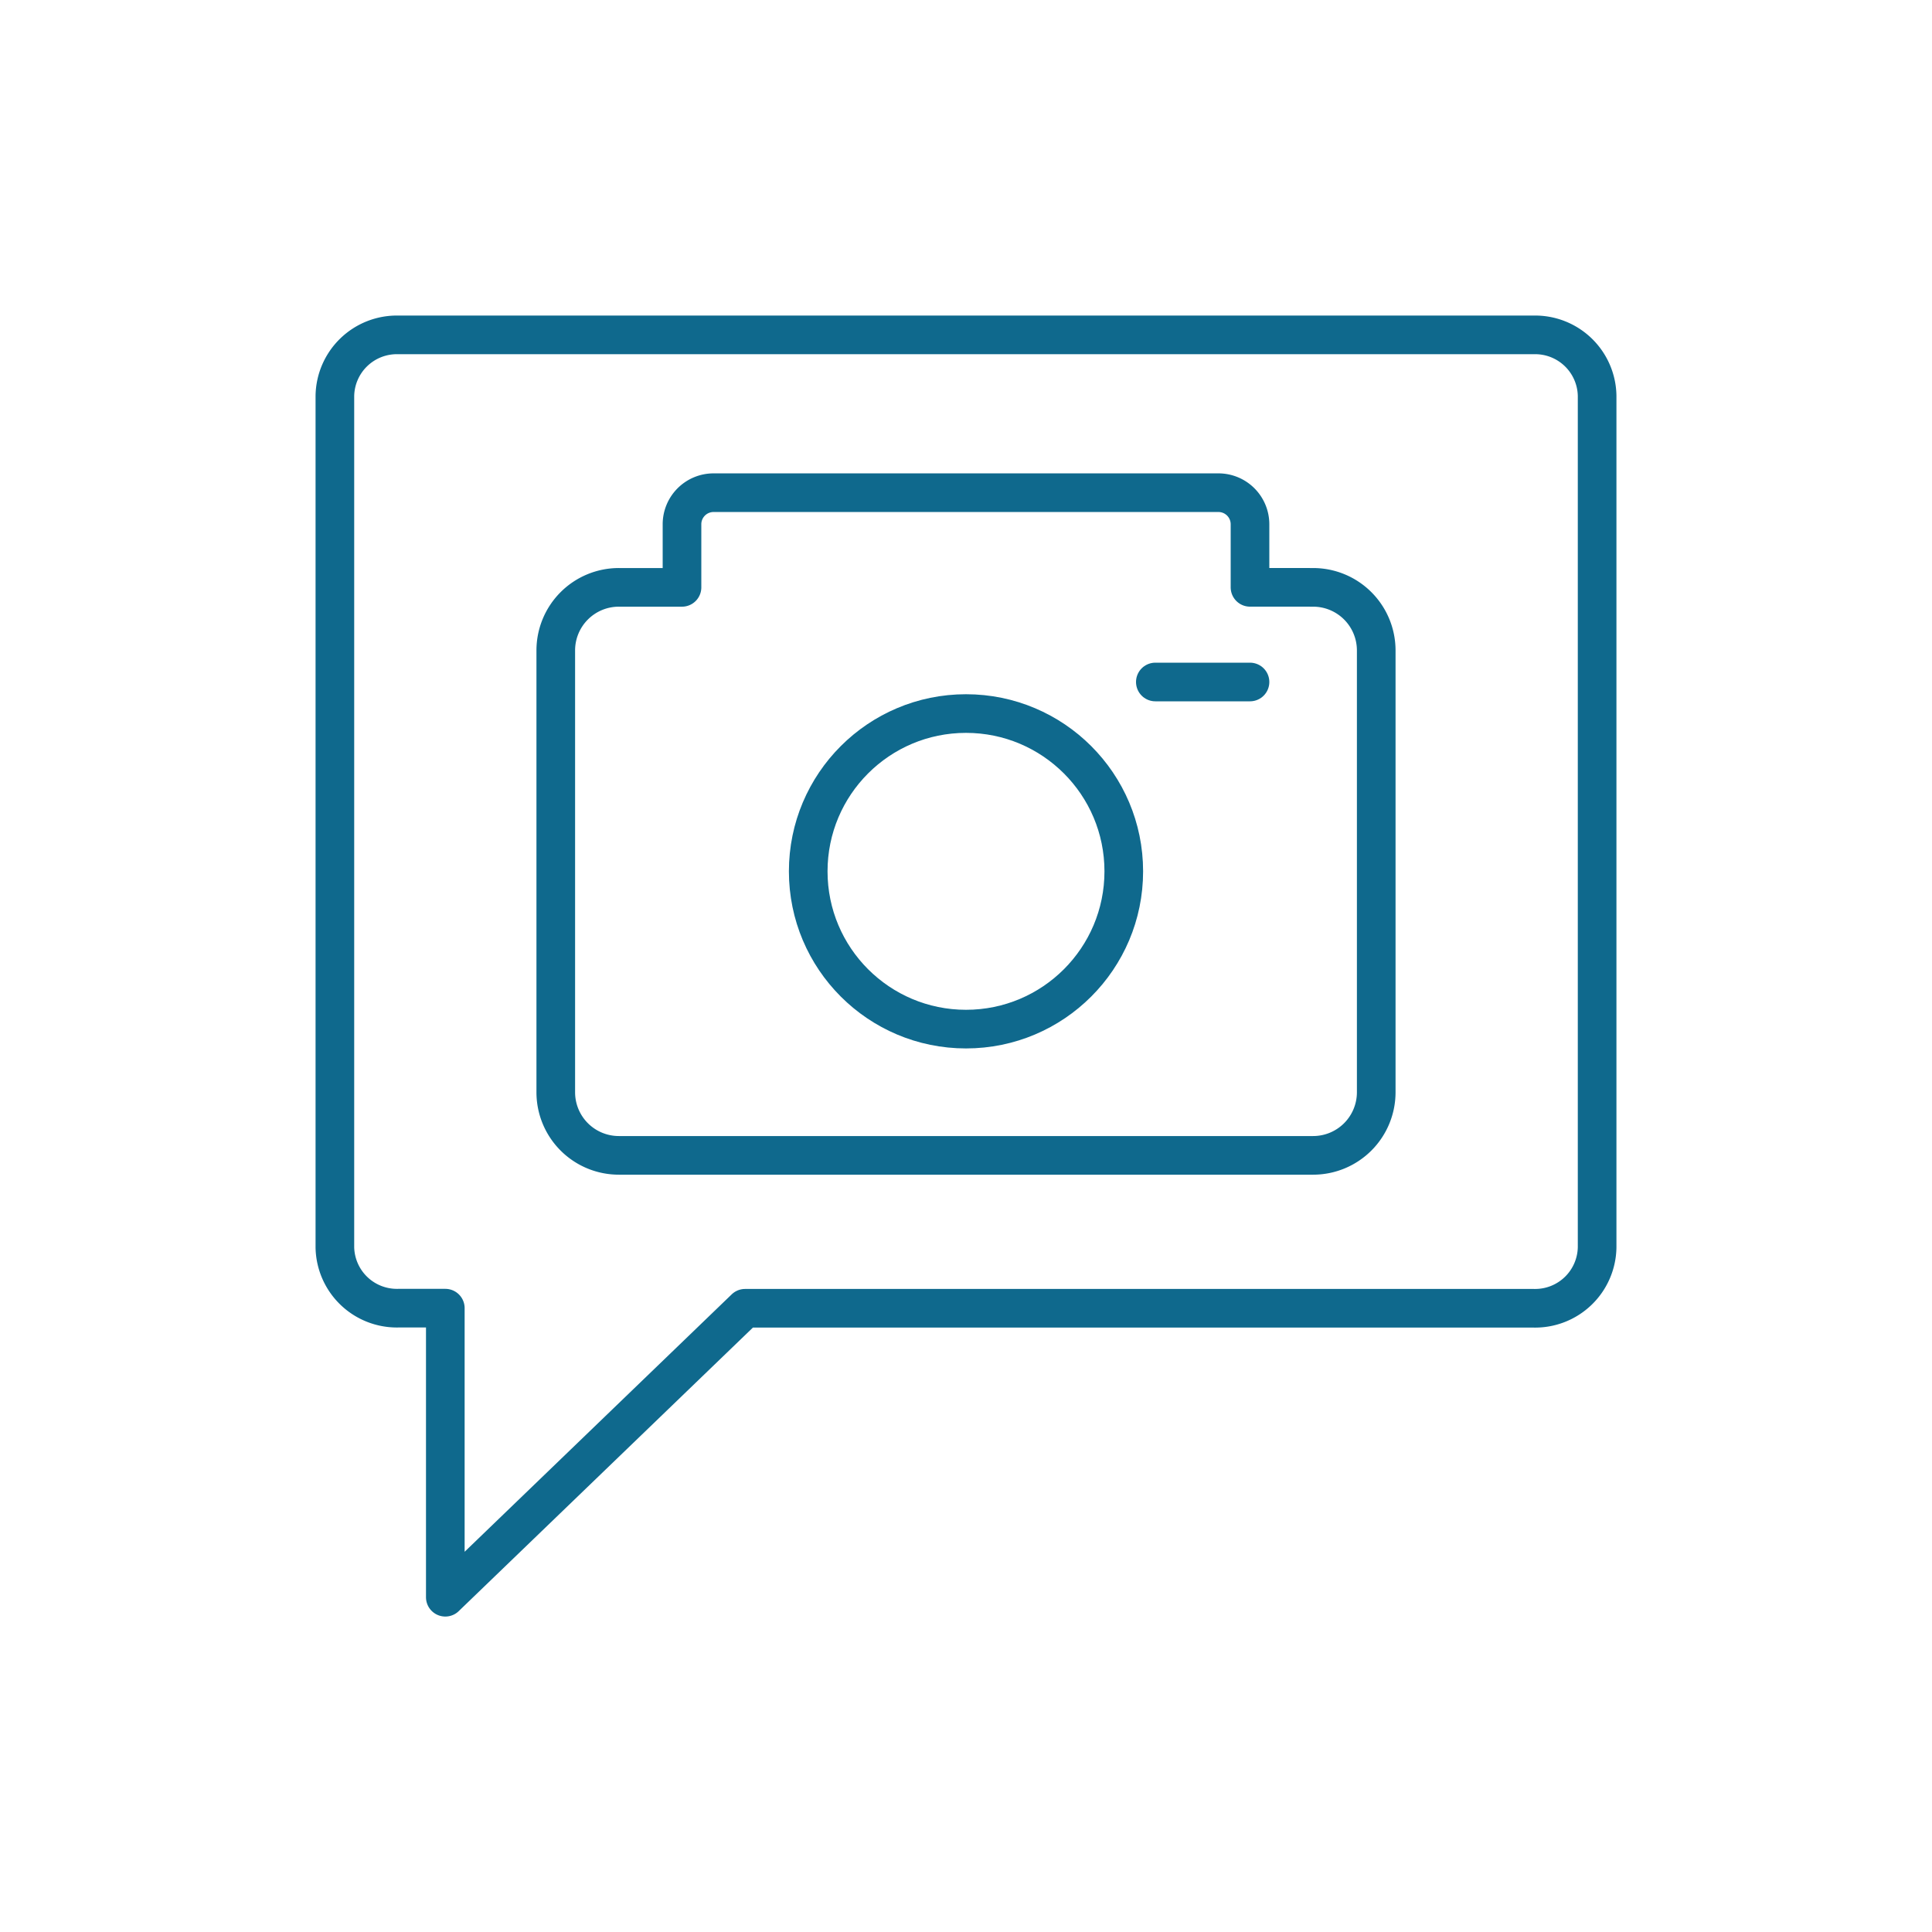 <svg id="Group_4469" data-name="Group 4469" xmlns="http://www.w3.org/2000/svg" width="75" height="75" viewBox="0 0 75 75">
  <g id="Group_4403" data-name="Group 4403">
    <path id="Path_7670" data-name="Path 7670" d="M0,0H75V75H0Z" fill="#fff"/>
  </g>
  <g id="Group_6022" data-name="Group 6022" transform="translate(-3901 -503.674)">
    <path id="Path_8210" data-name="Path 8210" d="M3916.45,516.674h44.1a2.406,2.406,0,0,1,2.45,2.362V552.1a2.406,2.406,0,0,1-2.45,2.361h-30.625l-11.638,11.217V554.457h-1.837A2.407,2.407,0,0,1,3914,552.1v-33.06A2.407,2.407,0,0,1,3916.45,516.674Z" fill="none" stroke="#0f698d" stroke-linecap="round" stroke-linejoin="round" stroke-width="1.5"/>
    <g id="Group_6021" data-name="Group 6021" transform="translate(3922.575 522.799)">
      <path id="Path_8211" data-name="Path 8211" d="M3947.95,525.349V522.9a1.226,1.226,0,0,0-1.225-1.225h-19.6a1.226,1.226,0,0,0-1.225,1.225v2.45h-2.45a2.449,2.449,0,0,0-2.45,2.45v17.15a2.449,2.449,0,0,0,2.45,2.45h26.95a2.45,2.45,0,0,0,2.45-2.45V527.8a2.45,2.45,0,0,0-2.45-2.45Z" transform="translate(-3921 -521.674)" fill="none" stroke="#0f698d" stroke-linecap="round" stroke-linejoin="round" stroke-width="1.5"/>
      <circle id="Ellipse_140" data-name="Ellipse 140" cx="6.125" cy="6.125" r="6.125" transform="translate(9.8 8.575)" stroke-width="1.5" stroke="#0f698d" stroke-linecap="round" stroke-linejoin="round" fill="none"/>
      <line id="Line_545" data-name="Line 545" x2="3.675" transform="translate(23.275 7.35)" fill="none" stroke="#0f698d" stroke-linecap="round" stroke-linejoin="round" stroke-width="1.5"/>
    </g>
  </g>
</svg>
